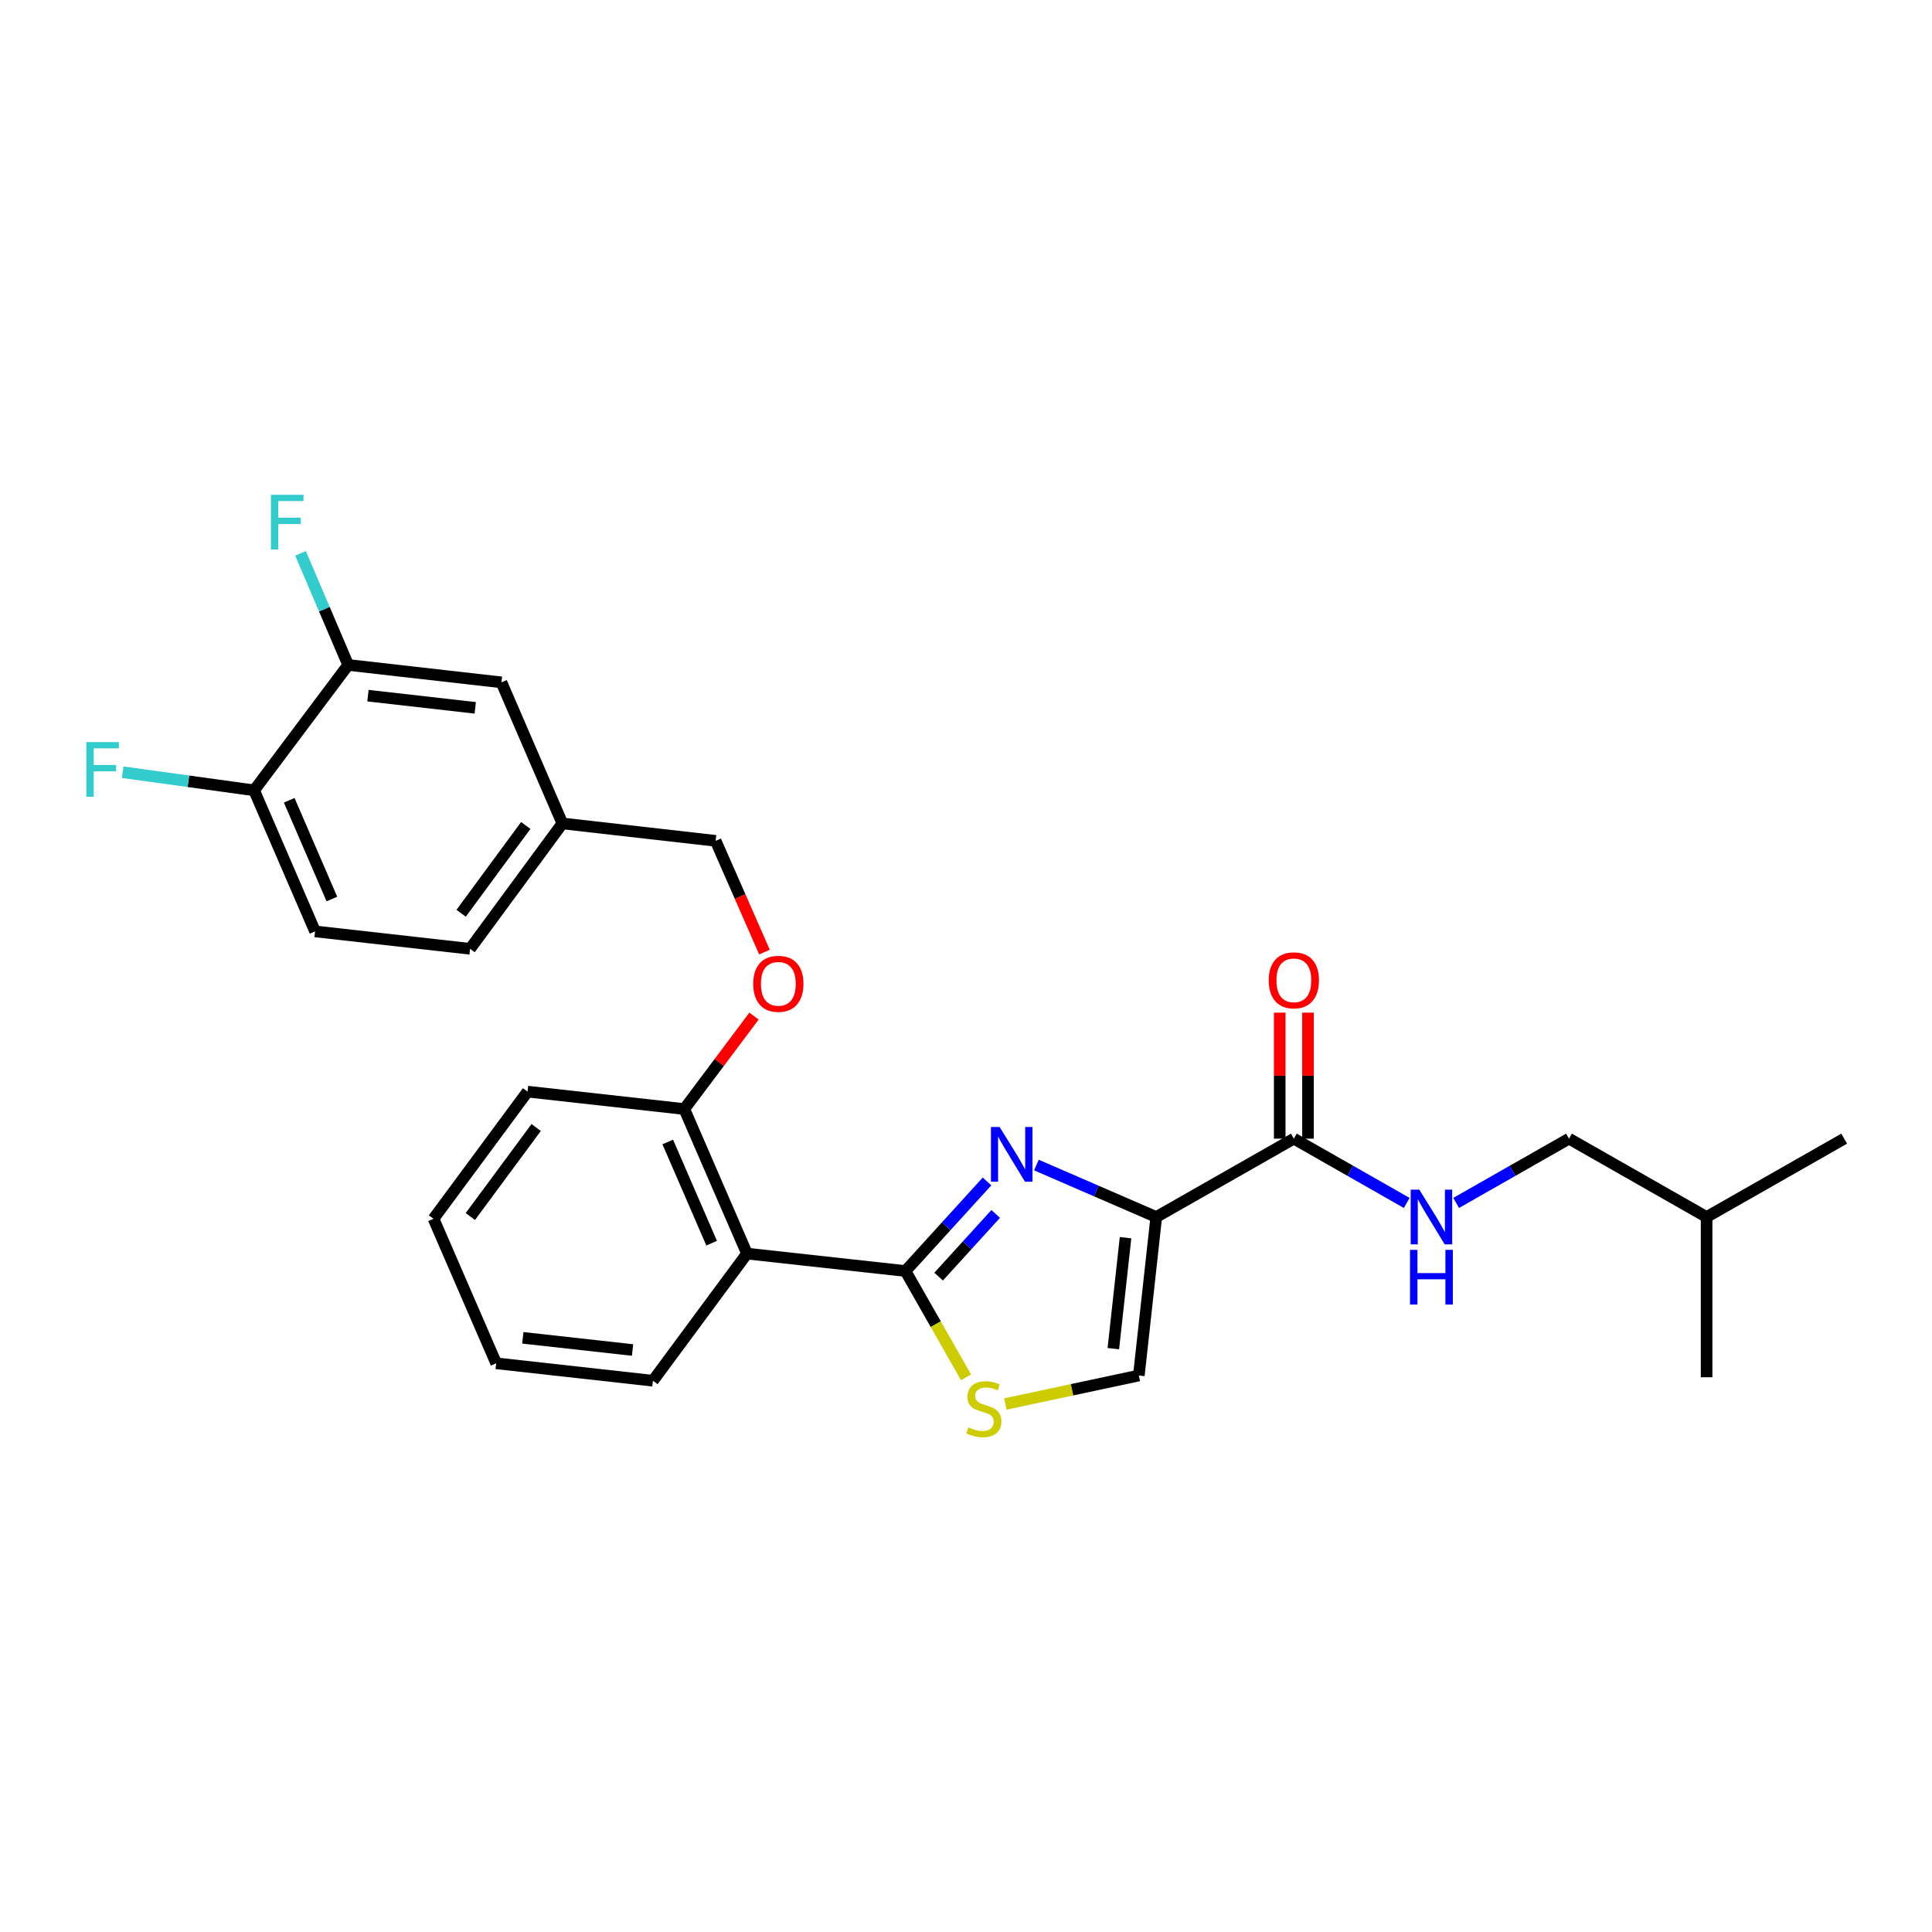 <?xml version='1.0' encoding='iso-8859-1'?>
<svg version='1.1' baseProfile='full'
              xmlns='http://www.w3.org/2000/svg'
                      xmlns:rdkit='http://www.rdkit.org/xml'
                      xmlns:xlink='http://www.w3.org/1999/xlink'
                  xml:space='preserve'
width='1000px' height='1000px' viewBox='0 0 1000 1000'>
<!-- END OF HEADER -->
<rect style='opacity:1.0;fill:#FFFFFF;stroke:none' width='1000' height='1000' x='0' y='0'> </rect>
<path class='bond-0' d='M 812.116,589.364 L 883.331,629.928' style='fill:none;fill-rule:evenodd;stroke:#000000;stroke-width:6px;stroke-linecap:butt;stroke-linejoin:miter;stroke-opacity:1' />
<path class='bond-1' d='M 812.116,589.364 L 782.907,606.004' style='fill:none;fill-rule:evenodd;stroke:#000000;stroke-width:6px;stroke-linecap:butt;stroke-linejoin:miter;stroke-opacity:1' />
<path class='bond-1' d='M 782.907,606.004 L 753.698,622.643' style='fill:none;fill-rule:evenodd;stroke:#0000FF;stroke-width:6px;stroke-linecap:butt;stroke-linejoin:miter;stroke-opacity:1' />
<path class='bond-2' d='M 669.694,589.364 L 698.907,606.004' style='fill:none;fill-rule:evenodd;stroke:#000000;stroke-width:6px;stroke-linecap:butt;stroke-linejoin:miter;stroke-opacity:1' />
<path class='bond-2' d='M 698.907,606.004 L 728.12,622.644' style='fill:none;fill-rule:evenodd;stroke:#0000FF;stroke-width:6px;stroke-linecap:butt;stroke-linejoin:miter;stroke-opacity:1' />
<path class='bond-3' d='M 677.013,589.364 L 677.013,556.754' style='fill:none;fill-rule:evenodd;stroke:#000000;stroke-width:6px;stroke-linecap:butt;stroke-linejoin:miter;stroke-opacity:1' />
<path class='bond-3' d='M 677.013,556.754 L 677.013,524.144' style='fill:none;fill-rule:evenodd;stroke:#FF0000;stroke-width:6px;stroke-linecap:butt;stroke-linejoin:miter;stroke-opacity:1' />
<path class='bond-3' d='M 662.375,589.364 L 662.375,556.754' style='fill:none;fill-rule:evenodd;stroke:#000000;stroke-width:6px;stroke-linecap:butt;stroke-linejoin:miter;stroke-opacity:1' />
<path class='bond-3' d='M 662.375,556.754 L 662.375,524.144' style='fill:none;fill-rule:evenodd;stroke:#FF0000;stroke-width:6px;stroke-linecap:butt;stroke-linejoin:miter;stroke-opacity:1' />
<path class='bond-4' d='M 669.694,589.364 L 598.479,629.928' style='fill:none;fill-rule:evenodd;stroke:#000000;stroke-width:6px;stroke-linecap:butt;stroke-linejoin:miter;stroke-opacity:1' />
<path class='bond-5' d='M 883.331,629.928 L 954.545,589.364' style='fill:none;fill-rule:evenodd;stroke:#000000;stroke-width:6px;stroke-linecap:butt;stroke-linejoin:miter;stroke-opacity:1' />
<path class='bond-6' d='M 883.331,629.928 L 883.331,712.862' style='fill:none;fill-rule:evenodd;stroke:#000000;stroke-width:6px;stroke-linecap:butt;stroke-linejoin:miter;stroke-opacity:1' />
<path class='bond-7' d='M 468.671,657.879 L 484.348,685.398' style='fill:none;fill-rule:evenodd;stroke:#000000;stroke-width:6px;stroke-linecap:butt;stroke-linejoin:miter;stroke-opacity:1' />
<path class='bond-7' d='M 484.348,685.398 L 500.024,712.917' style='fill:none;fill-rule:evenodd;stroke:#CCCC00;stroke-width:6px;stroke-linecap:butt;stroke-linejoin:miter;stroke-opacity:1' />
<path class='bond-8' d='M 468.671,657.879 L 489.775,634.699' style='fill:none;fill-rule:evenodd;stroke:#000000;stroke-width:6px;stroke-linecap:butt;stroke-linejoin:miter;stroke-opacity:1' />
<path class='bond-8' d='M 489.775,634.699 L 510.88,611.519' style='fill:none;fill-rule:evenodd;stroke:#0000FF;stroke-width:6px;stroke-linecap:butt;stroke-linejoin:miter;stroke-opacity:1' />
<path class='bond-8' d='M 485.826,660.78 L 500.599,644.554' style='fill:none;fill-rule:evenodd;stroke:#000000;stroke-width:6px;stroke-linecap:butt;stroke-linejoin:miter;stroke-opacity:1' />
<path class='bond-8' d='M 500.599,644.554 L 515.372,628.328' style='fill:none;fill-rule:evenodd;stroke:#0000FF;stroke-width:6px;stroke-linecap:butt;stroke-linejoin:miter;stroke-opacity:1' />
<path class='bond-9' d='M 468.671,657.879 L 386.64,648.86' style='fill:none;fill-rule:evenodd;stroke:#000000;stroke-width:6px;stroke-linecap:butt;stroke-linejoin:miter;stroke-opacity:1' />
<path class='bond-10' d='M 520.366,726.71 L 554.913,719.334' style='fill:none;fill-rule:evenodd;stroke:#CCCC00;stroke-width:6px;stroke-linecap:butt;stroke-linejoin:miter;stroke-opacity:1' />
<path class='bond-10' d='M 554.913,719.334 L 589.461,711.959' style='fill:none;fill-rule:evenodd;stroke:#000000;stroke-width:6px;stroke-linecap:butt;stroke-linejoin:miter;stroke-opacity:1' />
<path class='bond-11' d='M 589.461,711.959 L 598.479,629.928' style='fill:none;fill-rule:evenodd;stroke:#000000;stroke-width:6px;stroke-linecap:butt;stroke-linejoin:miter;stroke-opacity:1' />
<path class='bond-11' d='M 576.263,698.055 L 582.576,640.633' style='fill:none;fill-rule:evenodd;stroke:#000000;stroke-width:6px;stroke-linecap:butt;stroke-linejoin:miter;stroke-opacity:1' />
<path class='bond-12' d='M 598.479,629.928 L 567.46,616.475' style='fill:none;fill-rule:evenodd;stroke:#000000;stroke-width:6px;stroke-linecap:butt;stroke-linejoin:miter;stroke-opacity:1' />
<path class='bond-12' d='M 567.46,616.475 L 536.441,603.022' style='fill:none;fill-rule:evenodd;stroke:#0000FF;stroke-width:6px;stroke-linecap:butt;stroke-linejoin:miter;stroke-opacity:1' />
<path class='bond-13' d='M 163.082,482.091 L 131.529,409.079' style='fill:none;fill-rule:evenodd;stroke:#000000;stroke-width:6px;stroke-linecap:butt;stroke-linejoin:miter;stroke-opacity:1' />
<path class='bond-13' d='M 171.786,465.332 L 149.699,414.223' style='fill:none;fill-rule:evenodd;stroke:#000000;stroke-width:6px;stroke-linecap:butt;stroke-linejoin:miter;stroke-opacity:1' />
<path class='bond-14' d='M 163.082,482.091 L 243.308,491.109' style='fill:none;fill-rule:evenodd;stroke:#000000;stroke-width:6px;stroke-linecap:butt;stroke-linejoin:miter;stroke-opacity:1' />
<path class='bond-15' d='M 390.275,525.927 L 372.233,549.985' style='fill:none;fill-rule:evenodd;stroke:#FF0000;stroke-width:6px;stroke-linecap:butt;stroke-linejoin:miter;stroke-opacity:1' />
<path class='bond-15' d='M 372.233,549.985 L 354.192,574.043' style='fill:none;fill-rule:evenodd;stroke:#000000;stroke-width:6px;stroke-linecap:butt;stroke-linejoin:miter;stroke-opacity:1' />
<path class='bond-16' d='M 395.692,492.801 L 383.054,464.008' style='fill:none;fill-rule:evenodd;stroke:#FF0000;stroke-width:6px;stroke-linecap:butt;stroke-linejoin:miter;stroke-opacity:1' />
<path class='bond-16' d='M 383.054,464.008 L 370.416,435.216' style='fill:none;fill-rule:evenodd;stroke:#000000;stroke-width:6px;stroke-linecap:butt;stroke-linejoin:miter;stroke-opacity:1' />
<path class='bond-17' d='M 131.529,409.079 L 180.209,344.174' style='fill:none;fill-rule:evenodd;stroke:#000000;stroke-width:6px;stroke-linecap:butt;stroke-linejoin:miter;stroke-opacity:1' />
<path class='bond-18' d='M 131.529,409.079 L 97.518,404.388' style='fill:none;fill-rule:evenodd;stroke:#000000;stroke-width:6px;stroke-linecap:butt;stroke-linejoin:miter;stroke-opacity:1' />
<path class='bond-18' d='M 97.518,404.388 L 63.508,399.697' style='fill:none;fill-rule:evenodd;stroke:#33CCCC;stroke-width:6px;stroke-linecap:butt;stroke-linejoin:miter;stroke-opacity:1' />
<path class='bond-19' d='M 273.056,565.024 L 224.384,630.831' style='fill:none;fill-rule:evenodd;stroke:#000000;stroke-width:6px;stroke-linecap:butt;stroke-linejoin:miter;stroke-opacity:1' />
<path class='bond-19' d='M 277.524,583.6 L 243.453,629.665' style='fill:none;fill-rule:evenodd;stroke:#000000;stroke-width:6px;stroke-linecap:butt;stroke-linejoin:miter;stroke-opacity:1' />
<path class='bond-20' d='M 273.056,565.024 L 354.192,574.043' style='fill:none;fill-rule:evenodd;stroke:#000000;stroke-width:6px;stroke-linecap:butt;stroke-linejoin:miter;stroke-opacity:1' />
<path class='bond-21' d='M 224.384,630.831 L 256.832,705.649' style='fill:none;fill-rule:evenodd;stroke:#000000;stroke-width:6px;stroke-linecap:butt;stroke-linejoin:miter;stroke-opacity:1' />
<path class='bond-22' d='M 256.832,705.649 L 337.96,714.667' style='fill:none;fill-rule:evenodd;stroke:#000000;stroke-width:6px;stroke-linecap:butt;stroke-linejoin:miter;stroke-opacity:1' />
<path class='bond-22' d='M 270.618,692.453 L 327.408,698.766' style='fill:none;fill-rule:evenodd;stroke:#000000;stroke-width:6px;stroke-linecap:butt;stroke-linejoin:miter;stroke-opacity:1' />
<path class='bond-23' d='M 337.96,714.667 L 386.64,648.86' style='fill:none;fill-rule:evenodd;stroke:#000000;stroke-width:6px;stroke-linecap:butt;stroke-linejoin:miter;stroke-opacity:1' />
<path class='bond-24' d='M 386.64,648.86 L 354.192,574.043' style='fill:none;fill-rule:evenodd;stroke:#000000;stroke-width:6px;stroke-linecap:butt;stroke-linejoin:miter;stroke-opacity:1' />
<path class='bond-24' d='M 368.343,643.462 L 345.63,591.09' style='fill:none;fill-rule:evenodd;stroke:#000000;stroke-width:6px;stroke-linecap:butt;stroke-linejoin:miter;stroke-opacity:1' />
<path class='bond-25' d='M 243.308,491.109 L 291.085,426.205' style='fill:none;fill-rule:evenodd;stroke:#000000;stroke-width:6px;stroke-linecap:butt;stroke-linejoin:miter;stroke-opacity:1' />
<path class='bond-25' d='M 238.686,472.696 L 272.13,427.263' style='fill:none;fill-rule:evenodd;stroke:#000000;stroke-width:6px;stroke-linecap:butt;stroke-linejoin:miter;stroke-opacity:1' />
<path class='bond-26' d='M 180.209,344.174 L 259.54,353.185' style='fill:none;fill-rule:evenodd;stroke:#000000;stroke-width:6px;stroke-linecap:butt;stroke-linejoin:miter;stroke-opacity:1' />
<path class='bond-26' d='M 190.456,360.071 L 245.988,366.378' style='fill:none;fill-rule:evenodd;stroke:#000000;stroke-width:6px;stroke-linecap:butt;stroke-linejoin:miter;stroke-opacity:1' />
<path class='bond-27' d='M 180.209,344.174 L 167.886,315.302' style='fill:none;fill-rule:evenodd;stroke:#000000;stroke-width:6px;stroke-linecap:butt;stroke-linejoin:miter;stroke-opacity:1' />
<path class='bond-27' d='M 167.886,315.302 L 155.564,286.429' style='fill:none;fill-rule:evenodd;stroke:#33CCCC;stroke-width:6px;stroke-linecap:butt;stroke-linejoin:miter;stroke-opacity:1' />
<path class='bond-28' d='M 291.085,426.205 L 259.54,353.185' style='fill:none;fill-rule:evenodd;stroke:#000000;stroke-width:6px;stroke-linecap:butt;stroke-linejoin:miter;stroke-opacity:1' />
<path class='bond-29' d='M 291.085,426.205 L 370.416,435.216' style='fill:none;fill-rule:evenodd;stroke:#000000;stroke-width:6px;stroke-linecap:butt;stroke-linejoin:miter;stroke-opacity:1' />
<path  class='atom-2' d='M 734.649 615.768
L 743.929 630.768
Q 744.849 632.248, 746.329 634.928
Q 747.809 637.608, 747.889 637.768
L 747.889 615.768
L 751.649 615.768
L 751.649 644.088
L 747.769 644.088
L 737.809 627.688
Q 736.649 625.768, 735.409 623.568
Q 734.209 621.368, 733.849 620.688
L 733.849 644.088
L 730.169 644.088
L 730.169 615.768
L 734.649 615.768
' fill='#0000FF'/>
<path  class='atom-2' d='M 729.829 646.92
L 733.669 646.92
L 733.669 658.96
L 748.149 658.96
L 748.149 646.92
L 751.989 646.92
L 751.989 675.24
L 748.149 675.24
L 748.149 662.16
L 733.669 662.16
L 733.669 675.24
L 729.829 675.24
L 729.829 646.92
' fill='#0000FF'/>
<path  class='atom-3' d='M 656.694 507.413
Q 656.694 500.613, 660.054 496.813
Q 663.414 493.013, 669.694 493.013
Q 675.974 493.013, 679.334 496.813
Q 682.694 500.613, 682.694 507.413
Q 682.694 514.293, 679.294 518.213
Q 675.894 522.093, 669.694 522.093
Q 663.454 522.093, 660.054 518.213
Q 656.694 514.333, 656.694 507.413
M 669.694 518.893
Q 674.014 518.893, 676.334 516.013
Q 678.694 513.093, 678.694 507.413
Q 678.694 501.853, 676.334 499.053
Q 674.014 496.213, 669.694 496.213
Q 665.374 496.213, 663.014 499.013
Q 660.694 501.813, 660.694 507.413
Q 660.694 513.133, 663.014 516.013
Q 665.374 518.893, 669.694 518.893
' fill='#FF0000'/>
<path  class='atom-6' d='M 501.235 738.806
Q 501.555 738.926, 502.875 739.486
Q 504.195 740.046, 505.635 740.406
Q 507.115 740.726, 508.555 740.726
Q 511.235 740.726, 512.795 739.446
Q 514.355 738.126, 514.355 735.846
Q 514.355 734.286, 513.555 733.326
Q 512.795 732.366, 511.595 731.846
Q 510.395 731.326, 508.395 730.726
Q 505.875 729.966, 504.355 729.246
Q 502.875 728.526, 501.795 727.006
Q 500.755 725.486, 500.755 722.926
Q 500.755 719.366, 503.155 717.166
Q 505.595 714.966, 510.395 714.966
Q 513.675 714.966, 517.395 716.526
L 516.475 719.606
Q 513.075 718.206, 510.515 718.206
Q 507.755 718.206, 506.235 719.366
Q 504.715 720.486, 504.755 722.446
Q 504.755 723.966, 505.515 724.886
Q 506.315 725.806, 507.435 726.326
Q 508.595 726.846, 510.515 727.446
Q 513.075 728.246, 514.595 729.046
Q 516.115 729.846, 517.195 731.486
Q 518.315 733.086, 518.315 735.846
Q 518.315 739.766, 515.675 741.886
Q 513.075 743.966, 508.715 743.966
Q 506.195 743.966, 504.275 743.406
Q 502.395 742.886, 500.155 741.966
L 501.235 738.806
' fill='#CCCC00'/>
<path  class='atom-9' d='M 517.402 583.32
L 526.682 598.32
Q 527.602 599.8, 529.082 602.48
Q 530.562 605.16, 530.642 605.32
L 530.642 583.32
L 534.402 583.32
L 534.402 611.64
L 530.522 611.64
L 520.562 595.24
Q 519.402 593.32, 518.162 591.12
Q 516.962 588.92, 516.602 588.24
L 516.602 611.64
L 512.922 611.64
L 512.922 583.32
L 517.402 583.32
' fill='#0000FF'/>
<path  class='atom-11' d='M 389.864 509.219
Q 389.864 502.419, 393.224 498.619
Q 396.584 494.819, 402.864 494.819
Q 409.144 494.819, 412.504 498.619
Q 415.864 502.419, 415.864 509.219
Q 415.864 516.099, 412.464 520.019
Q 409.064 523.899, 402.864 523.899
Q 396.624 523.899, 393.224 520.019
Q 389.864 516.139, 389.864 509.219
M 402.864 520.699
Q 407.184 520.699, 409.504 517.819
Q 411.864 514.899, 411.864 509.219
Q 411.864 503.659, 409.504 500.859
Q 407.184 498.019, 402.864 498.019
Q 398.544 498.019, 396.184 500.819
Q 393.864 503.619, 393.864 509.219
Q 393.864 514.939, 396.184 517.819
Q 398.544 520.699, 402.864 520.699
' fill='#FF0000'/>
<path  class='atom-22' d='M 44.689 384.103
L 61.529 384.103
L 61.529 387.343
L 48.489 387.343
L 48.489 395.943
L 60.089 395.943
L 60.089 399.223
L 48.489 399.223
L 48.489 412.423
L 44.689 412.423
L 44.689 384.103
' fill='#33CCCC'/>
<path  class='atom-25' d='M 140.243 256.1
L 157.083 256.1
L 157.083 259.34
L 144.043 259.34
L 144.043 267.94
L 155.643 267.94
L 155.643 271.22
L 144.043 271.22
L 144.043 284.42
L 140.243 284.42
L 140.243 256.1
' fill='#33CCCC'/>
</svg>
